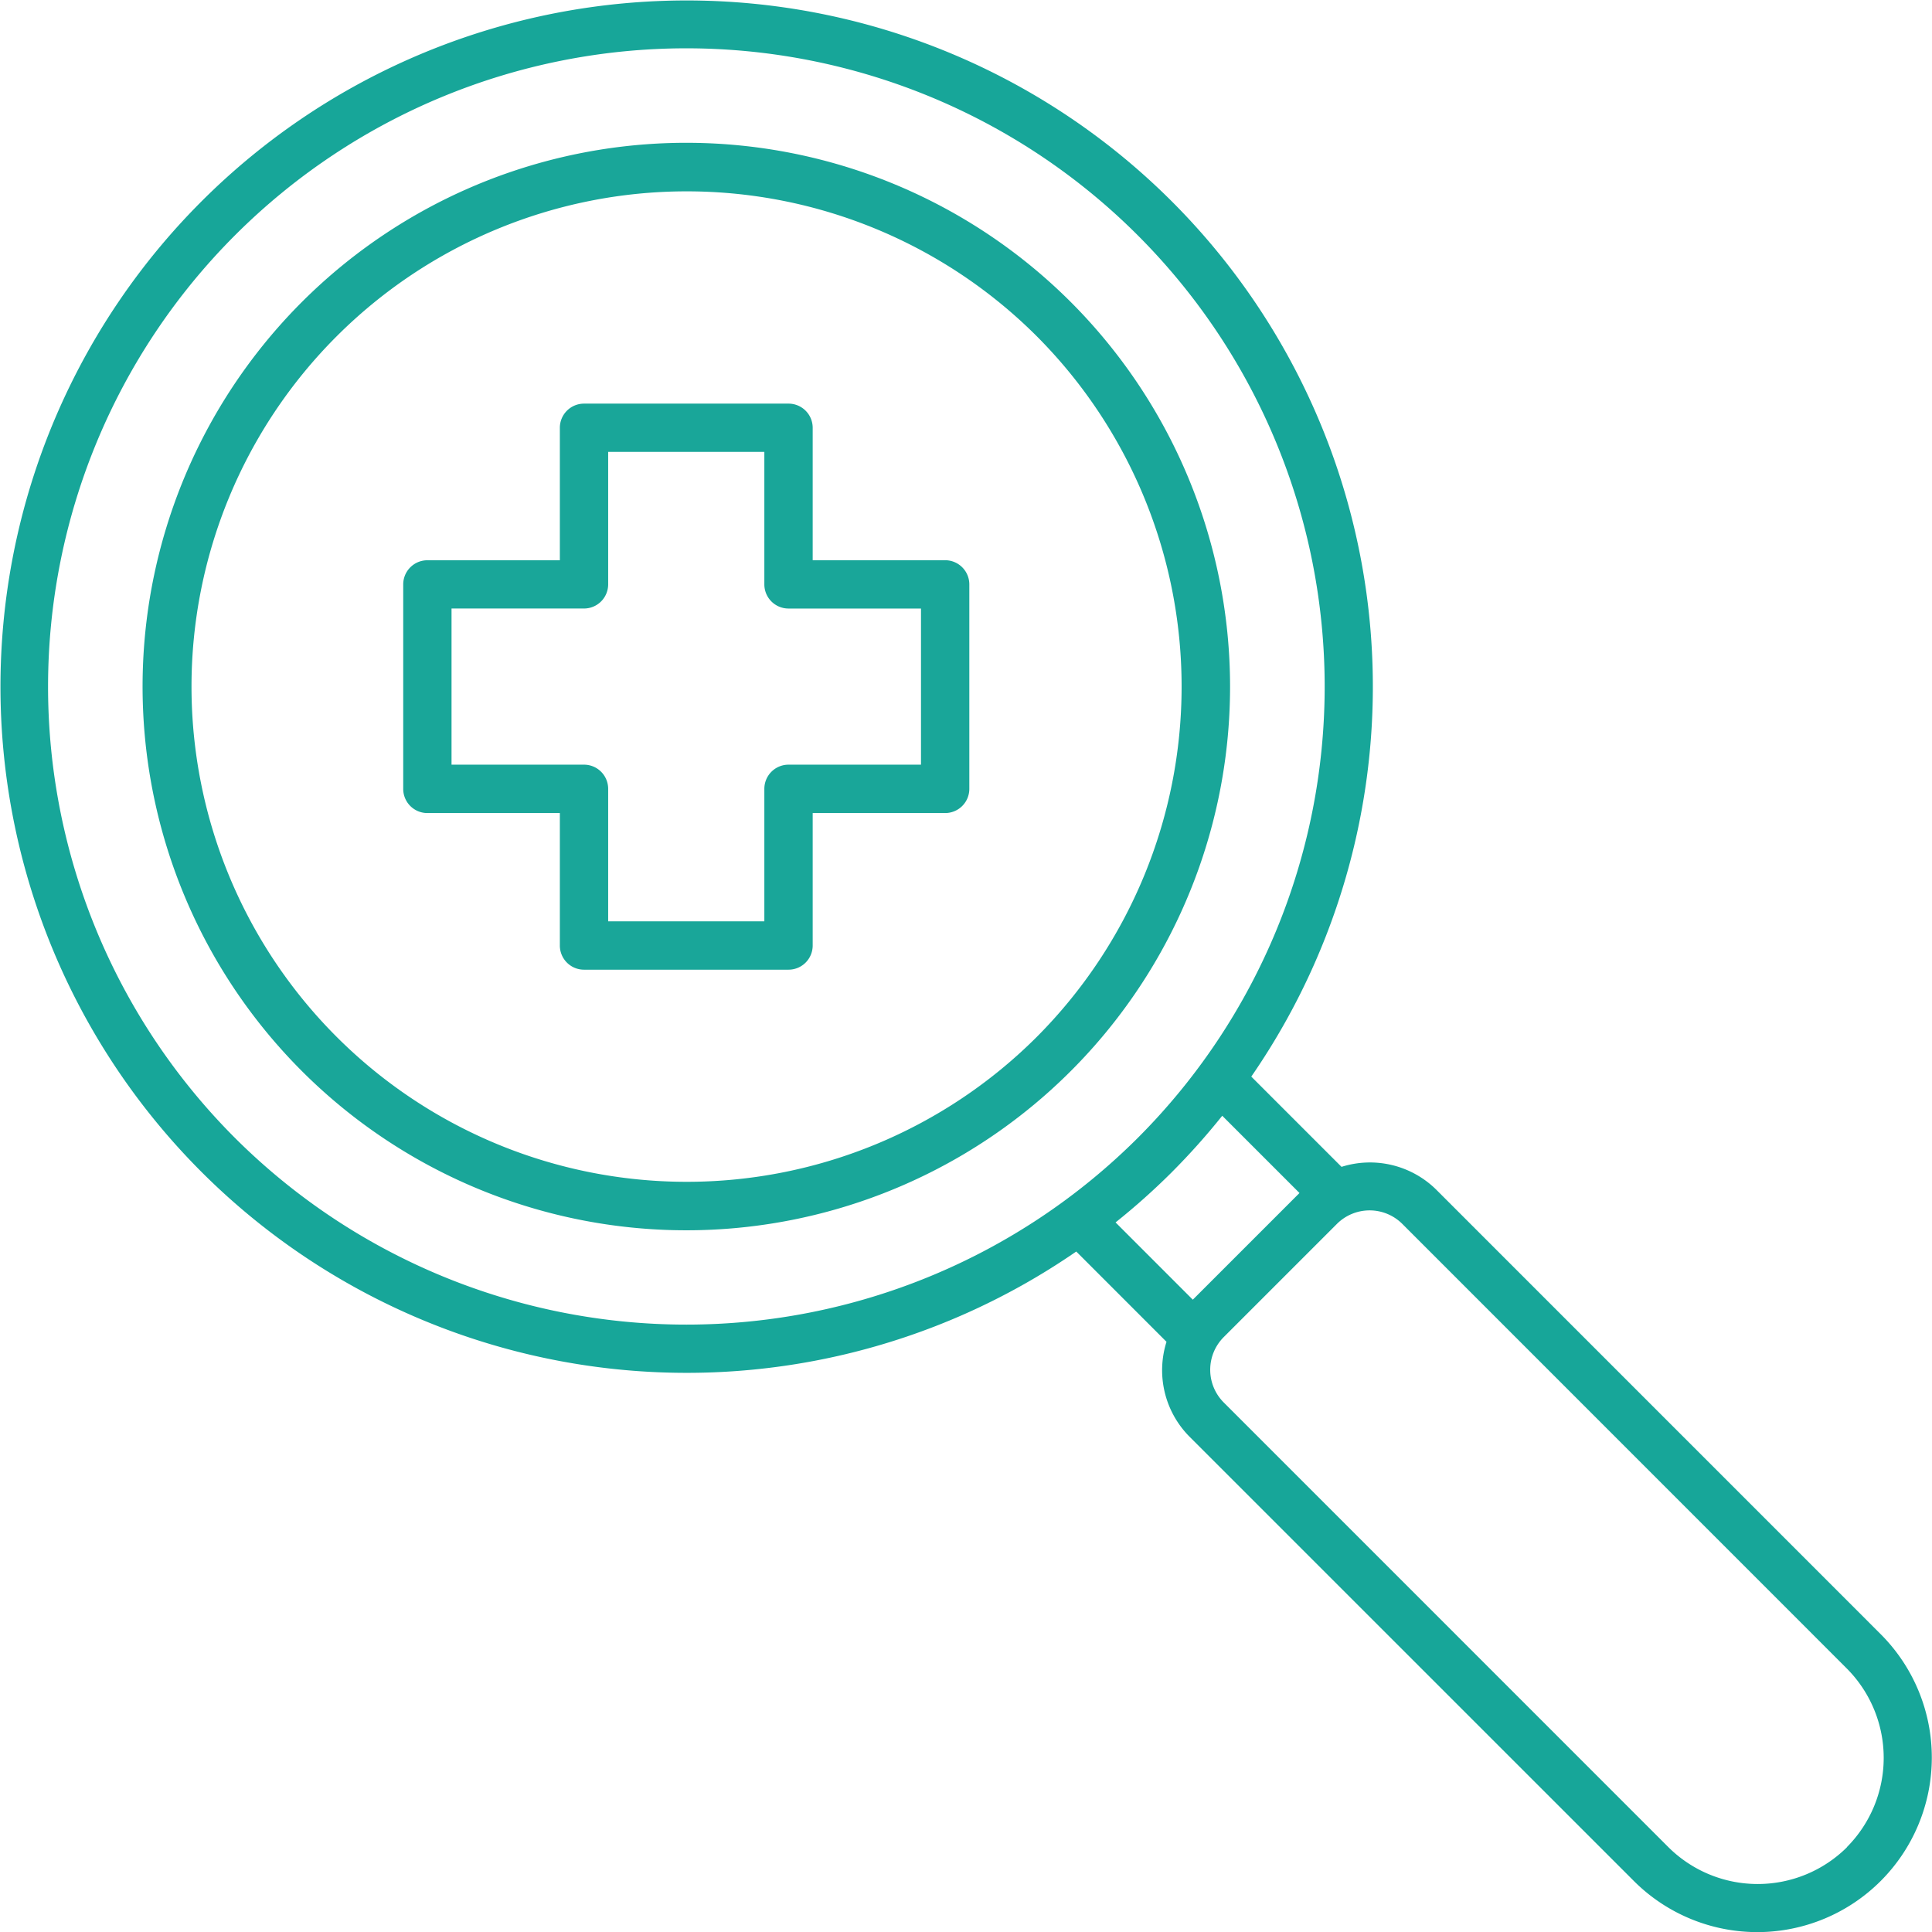 <svg xmlns="http://www.w3.org/2000/svg" width="89.61" height="89.622" viewBox="0 0 89.61 89.622">
  <g id="noun-medical-research-1553053" transform="translate(-81.644 -56.007)">
    <path id="Path_48" data-name="Path 48" d="M244.707,156.842h-6.144V150.7a1.12,1.12,0,0,0-1.121-1.121h-9.485a1.121,1.121,0,0,0-1.121,1.121v6.144h-6.144a1.121,1.121,0,0,0-1.121,1.121v9.483a1.12,1.12,0,0,0,1.121,1.121h6.144v6.144a1.12,1.12,0,0,0,1.121,1.121h9.485a1.121,1.121,0,0,0,1.121-1.121v-6.144h6.144a1.121,1.121,0,0,0,1.121-1.121v-9.483A1.122,1.122,0,0,0,244.707,156.842Zm-1.121,9.483h-6.144a1.121,1.121,0,0,0-1.121,1.121v6.144h-7.244v-6.144a1.12,1.12,0,0,0-1.121-1.121h-6.144v-7.243h6.144a1.121,1.121,0,0,0,1.121-1.121v-6.143h7.244v6.144a1.12,1.12,0,0,0,1.121,1.121h6.144Z" transform="translate(-119.225 -74.851)" fill="#19a699"/>
    <path id="Path_49" data-name="Path 49" d="M202.179,96.551a25.22,25.22,0,1,0,7.387,17.834,25.251,25.251,0,0,0-7.387-17.834ZM200.6,130.636a22.97,22.97,0,1,1,0-32.5,23.012,23.012,0,0,1,0,32.5Z" transform="translate(-70.869 -26.534)" fill="#19a699"/>
    <path id="Path_50" data-name="Path 50" d="M192.7,111.193a4.375,4.375,0,0,0-4.4-1.065l-4.186-4.186a31.827,31.827,0,1,0-8.118,8.113l4.186,4.188a4.371,4.371,0,0,0,1.067,4.4l20.628,20.626a8.095,8.095,0,0,0,11.449-11.447Zm-55.723-2.405a29.606,29.606,0,1,1,41.87,0,29.642,29.642,0,0,1-41.87,0Zm43.454,1.584a31.862,31.862,0,0,0,2.336-2.614l3.583,3.583-4.948,4.948-3.583-3.584a31.634,31.634,0,0,0,2.613-2.333Zm31.313,31.313a5.877,5.877,0,0,1-8.281,0l-20.626-20.628a2.146,2.146,0,0,1,0-3.034l5.25-5.25a2.147,2.147,0,0,1,3.031,0L211.74,133.4a5.875,5.875,0,0,1,0,8.28Z" transform="translate(-44.433)" fill="#17a699"/>
  </g>
</svg>
